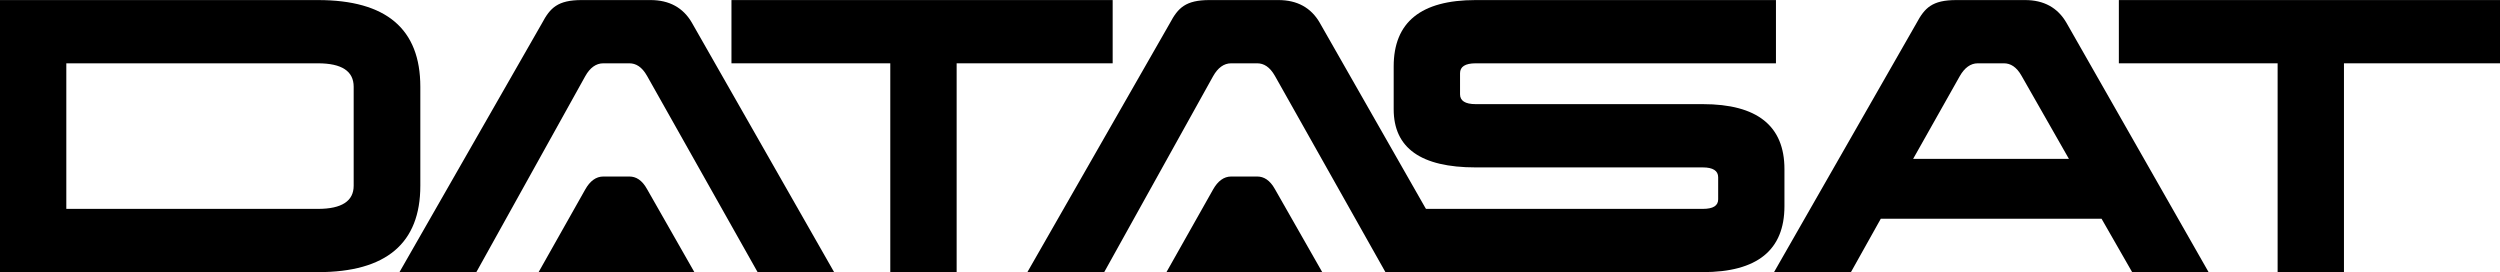 <?xml version="1.0" encoding="UTF-8" standalone="no"?>
<!-- Created with Inkscape (http://www.inkscape.org/) -->

<svg
   xmlns:dc="http://purl.org/dc/elements/1.1/"
   xmlns:cc="http://creativecommons.org/ns#"
   xmlns:rdf="http://www.w3.org/1999/02/22-rdf-syntax-ns#"
   xmlns:svg="http://www.w3.org/2000/svg"
   xmlns="http://www.w3.org/2000/svg"
   xmlns:sodipodi="http://sodipodi.sourceforge.net/DTD/sodipodi-0.dtd"
   xmlns:inkscape="http://www.inkscape.org/namespaces/inkscape"
   width="1000"
   height="108.832"
   viewBox="0 0 1000 108.832"
   id="svg2"
   version="1.1"
   inkscape:version="0.91 r13725"
   sodipodi:docname="Datasat.svg">
  <defs
     id="defs4">
    <clipPath
       id="clipPath4150"
       clipPathUnits="userSpaceOnUse">
      <path
         inkscape:connector-curvature="0"
         id="path4152"
         d="m 95,611.283 107.287,0 0,88.583 -107.287,0 0,-88.583 z" />
    </clipPath>
    <clipPath
       id="clipPath4164"
       clipPathUnits="userSpaceOnUse">
      <path
         inkscape:connector-curvature="0"
         id="path4166"
         d="m 202.068,611.283 107.443,0 0,88.583 -107.443,0 0,-88.583 z" />
    </clipPath>
    <clipPath
       id="clipPath4178"
       clipPathUnits="userSpaceOnUse">
      <path
         inkscape:connector-curvature="0"
         id="path4180"
         d="m 309.29,611.283 107.553,0 0,88.583 -107.553,0 0,-88.583 z" />
    </clipPath>
    <clipPath
       id="clipPath4192"
       clipPathUnits="userSpaceOnUse">
      <path
         inkscape:connector-curvature="0"
         id="path4194"
         d="m 416.624,611.283 107.443,0 0,88.583 -107.443,0 0,-88.583 z" />
    </clipPath>
    <clipPath
       id="clipPath4206"
       clipPathUnits="userSpaceOnUse">
      <path
         inkscape:connector-curvature="0"
         id="path4208"
         d="m 523.847,552.354 35.82,0 0,147.512 -35.82,0 0,-147.512 z" />
    </clipPath>
    <clipPath
       id="clipPath4220"
       clipPathUnits="userSpaceOnUse">
      <path
         inkscape:connector-curvature="0"
         id="path4222"
         d="m 95,552.354 178.806,0 0,59.148 -178.806,0 0,-59.148 z" />
    </clipPath>
    <clipPath
       id="clipPath4234"
       clipPathUnits="userSpaceOnUse">
      <path
         inkscape:connector-curvature="0"
         id="path4236"
         d="m 273.586,552.354 178.961,0 0,59.148 -178.961,0 0,-59.148 z" />
    </clipPath>
    <clipPath
       id="clipPath4248"
       clipPathUnits="userSpaceOnUse">
      <path
         inkscape:connector-curvature="0"
         id="path4250"
         d="m 452.328,552.354 71.738,0 0,59.148 -71.738,0 0,-59.148 z" />
    </clipPath>
    <clipPath
       id="clipPath4368"
       clipPathUnits="userSpaceOnUse">
      <path
         inkscape:connector-curvature="0"
         id="path4370"
         d="m 79.951,50.605 42.883,0 0,4.656 -42.883,0 0,-4.656 z" />
    </clipPath>
    <clipPath
       id="clipPath4398"
       clipPathUnits="userSpaceOnUse">
      <path
         inkscape:connector-curvature="0"
         id="path4400"
         d="m 418.004,491.944 63.067,0 0,19.006 -63.067,0 0,-19.006 z" />
    </clipPath>
    <clipPath
       id="clipPath4438"
       clipPathUnits="userSpaceOnUse">
      <path
         inkscape:connector-curvature="0"
         id="path4440"
         d="m 155.596,491.484 61.333,0 0,18.133 -61.333,0 0,-18.133 z" />
    </clipPath>
    <clipPath
       id="clipPath4572"
       clipPathUnits="userSpaceOnUse">
      <path
         inkscape:connector-curvature="0"
         id="path4574"
         d="m 155.596,495.751 59.559,0 0,13.866 -59.559,0 0,-13.866 z" />
    </clipPath>
    <clipPath
       id="clipPath4588"
       clipPathUnits="userSpaceOnUse">
      <path
         inkscape:connector-curvature="0"
         id="path4590"
         d="m 155.596,491.484 61.333,0 0,18.133 -61.333,0 0,-18.133 z" />
    </clipPath>
    <clipPath
       id="clipPath4598"
       clipPathUnits="userSpaceOnUse">
      <path
         inkscape:connector-curvature="0"
         id="path4600"
         d="m 116.333,508.75 22.526,0 0,31.229 -22.526,0 0,-31.229 z" />
    </clipPath>
    <clipPath
       id="clipPath4672"
       clipPathUnits="userSpaceOnUse">
      <path
         inkscape:connector-curvature="0"
         id="path4674"
         d="m 470.473,524.245 67.733,0 0,15.734 -67.733,0 0,-15.734 z" />
    </clipPath>
    <clipPath
       id="clipPath4688"
       clipPathUnits="userSpaceOnUse">
      <path
         inkscape:connector-curvature="0"
         id="path4690"
         d="m 470.467,521.743 70.934,0 0,18.236 -70.934,0 0,-18.236 z" />
    </clipPath>
    <clipPath
       id="clipPath4728"
       clipPathUnits="userSpaceOnUse">
      <path
         inkscape:connector-curvature="0"
         id="path4730"
         d="m 351.24,521.038 70.934,0 0,18.941 -70.934,0 0,-18.941 z" />
    </clipPath>
    <linearGradient
       id="linearGradient4778"
       spreadMethod="pad"
       gradientTransform="matrix(2.916,-7.909,-7.93,-2.908,399.631,538.143)"
       gradientUnits="userSpaceOnUse"
       y2="0"
       x2="1"
       y1="0"
       x1="0">
      <stop
         id="stop4780"
         offset="0"
         style="stop-opacity:1;stop-color:#fbe970" />
      <stop
         id="stop4782"
         offset="0.387"
         style="stop-opacity:1;stop-color:#cd7c1b" />
      <stop
         id="stop4784"
         offset="0.816"
         style="stop-opacity:1;stop-color:#fbe970" />
      <stop
         id="stop4786"
         offset="1"
         style="stop-opacity:1;stop-color:#fbe970" />
    </linearGradient>
    <clipPath
       id="clipPath4794"
       clipPathUnits="userSpaceOnUse">
      <path
         inkscape:connector-curvature="0"
         id="path4796"
         d="m 351.24,527.18 68.267,0 0,12.8 -68.267,0 0,-12.8 z" />
    </clipPath>
    <clipPath
       id="clipPath4808"
       clipPathUnits="userSpaceOnUse">
      <path
         inkscape:connector-curvature="0"
         id="path4810"
         d="m 351.24,521.038 70.934,0 0,18.941 -70.934,0 0,-18.941 z" />
    </clipPath>
    <linearGradient
       id="linearGradient4842"
       spreadMethod="pad"
       gradientTransform="matrix(2.889,-7.835,-7.856,-2.881,408.527,541.347)"
       gradientUnits="userSpaceOnUse"
       y2="0"
       x2="1"
       y1="0"
       x1="0">
      <stop
         id="stop4844"
         offset="0"
         style="stop-opacity:1;stop-color:#fbe970" />
      <stop
         id="stop4846"
         offset="0.387"
         style="stop-opacity:1;stop-color:#cd7c1b" />
      <stop
         id="stop4848"
         offset="0.816"
         style="stop-opacity:1;stop-color:#fbe970" />
      <stop
         id="stop4850"
         offset="1"
         style="stop-opacity:1;stop-color:#fbe970" />
    </linearGradient>
    <clipPath
       id="clipPath4858"
       clipPathUnits="userSpaceOnUse">
      <path
         inkscape:connector-curvature="0"
         id="path4860"
         d="m 351.24,521.038 70.934,0 0,18.941 -70.934,0 0,-18.941 z" />
    </clipPath>
    <clipPath
       id="clipPath4876"
       clipPathUnits="userSpaceOnUse">
      <path
         inkscape:connector-curvature="0"
         id="path4878"
         d="m 286.786,487.168 54.534,0 0,38.266 -54.534,0 0,-38.266 z" />
    </clipPath>
    <linearGradient
       id="linearGradient5084"
       spreadMethod="pad"
       gradientTransform="matrix(0,10.816,10.816,0,302.973,508.24)"
       gradientUnits="userSpaceOnUse"
       y2="0"
       x2="1"
       y1="0"
       x1="0">
      <stop
         id="stop5086"
         offset="0"
         style="stop-opacity:1;stop-color:#2999b0" />
      <stop
         id="stop5088"
         offset="0.006"
         style="stop-opacity:1;stop-color:#2999b0" />
      <stop
         id="stop5090"
         offset="0.743"
         style="stop-opacity:1;stop-color:#215778" />
      <stop
         id="stop5092"
         offset="0.813"
         style="stop-opacity:1;stop-color:#215778" />
      <stop
         id="stop5094"
         offset="0.932"
         style="stop-opacity:1;stop-color:#215778" />
      <stop
         id="stop5096"
         offset="1"
         style="stop-opacity:1;stop-color:#215778" />
    </linearGradient>
    <linearGradient
       id="linearGradient5112"
       spreadMethod="pad"
       gradientTransform="matrix(0,26.421,26.421,0,300.51,498.481)"
       gradientUnits="userSpaceOnUse"
       y2="0"
       x2="1"
       y1="0"
       x1="0">
      <stop
         id="stop5114"
         offset="0"
         style="stop-opacity:1;stop-color:#2999b0" />
      <stop
         id="stop5116"
         offset="0.006"
         style="stop-opacity:1;stop-color:#2999b0" />
      <stop
         id="stop5118"
         offset="0.743"
         style="stop-opacity:1;stop-color:#215778" />
      <stop
         id="stop5120"
         offset="0.813"
         style="stop-opacity:1;stop-color:#215778" />
      <stop
         id="stop5122"
         offset="0.932"
         style="stop-opacity:1;stop-color:#215778" />
      <stop
         id="stop5124"
         offset="1"
         style="stop-opacity:1;stop-color:#215778" />
    </linearGradient>
    <linearGradient
       id="linearGradient5140"
       spreadMethod="pad"
       gradientTransform="matrix(0,13.562,13.562,0,298.261,501.002)"
       gradientUnits="userSpaceOnUse"
       y2="0"
       x2="1"
       y1="0"
       x1="0">
      <stop
         id="stop5142"
         offset="0"
         style="stop-opacity:1;stop-color:#2999b0" />
      <stop
         id="stop5144"
         offset="0.006"
         style="stop-opacity:1;stop-color:#2999b0" />
      <stop
         id="stop5146"
         offset="0.743"
         style="stop-opacity:1;stop-color:#215778" />
      <stop
         id="stop5148"
         offset="0.813"
         style="stop-opacity:1;stop-color:#215778" />
      <stop
         id="stop5150"
         offset="0.932"
         style="stop-opacity:1;stop-color:#215778" />
      <stop
         id="stop5152"
         offset="1"
         style="stop-opacity:1;stop-color:#215778" />
    </linearGradient>
    <clipPath
       id="clipPath5160"
       clipPathUnits="userSpaceOnUse">
      <path
         inkscape:connector-curvature="0"
         id="path5162"
         d="m 286.786,487.168 54.534,0 0,38.266 -54.534,0 0,-38.266 z" />
    </clipPath>
    <linearGradient
       id="linearGradient5204"
       spreadMethod="pad"
       gradientTransform="matrix(0,22.208,22.208,0,316.416,494.531)"
       gradientUnits="userSpaceOnUse"
       y2="0"
       x2="1"
       y1="0"
       x1="0">
      <stop
         id="stop5206"
         offset="0"
         style="stop-opacity:1;stop-color:#2999b0" />
      <stop
         id="stop5208"
         offset="0.006"
         style="stop-opacity:1;stop-color:#2999b0" />
      <stop
         id="stop5210"
         offset="0.743"
         style="stop-opacity:1;stop-color:#215778" />
      <stop
         id="stop5212"
         offset="0.813"
         style="stop-opacity:1;stop-color:#215778" />
      <stop
         id="stop5214"
         offset="0.932"
         style="stop-opacity:1;stop-color:#215778" />
      <stop
         id="stop5216"
         offset="1"
         style="stop-opacity:1;stop-color:#215778" />
    </linearGradient>
    <linearGradient
       id="linearGradient5232"
       spreadMethod="pad"
       gradientTransform="matrix(0,14.984,14.984,0,330.784,501.697)"
       gradientUnits="userSpaceOnUse"
       y2="0"
       x2="1"
       y1="0"
       x1="0">
      <stop
         id="stop5234"
         offset="0"
         style="stop-opacity:1;stop-color:#2999b0" />
      <stop
         id="stop5236"
         offset="0.006"
         style="stop-opacity:1;stop-color:#2999b0" />
      <stop
         id="stop5238"
         offset="0.743"
         style="stop-opacity:1;stop-color:#215778" />
      <stop
         id="stop5240"
         offset="0.813"
         style="stop-opacity:1;stop-color:#215778" />
      <stop
         id="stop5242"
         offset="0.932"
         style="stop-opacity:1;stop-color:#215778" />
      <stop
         id="stop5244"
         offset="1"
         style="stop-opacity:1;stop-color:#215778" />
    </linearGradient>
    <clipPath
       id="clipPath5260"
       clipPathUnits="userSpaceOnUse">
      <path
         inkscape:connector-curvature="0"
         id="path5262"
         d="m 286.786,487.168 54.534,0 0,38.266 -54.534,0 0,-38.266 z" />
    </clipPath>
    <clipPath
       id="clipPath5292"
       clipPathUnits="userSpaceOnUse">
      <path
         inkscape:connector-curvature="0"
         id="path5294"
         d="m 223.75,522.684 42.25,0 0,17.895 -42.25,0 0,-17.895 z" />
    </clipPath>
    <clipPath
       id="clipPath5318"
       clipPathUnits="userSpaceOnUse">
      <path
         inkscape:connector-curvature="0"
         id="path5320"
         d="m 223.75,522.684 42.25,0 0,17.895 -42.25,0 0,-17.895 z" />
    </clipPath>
    <clipPath
       id="clipPath5410"
       clipPathUnits="userSpaceOnUse">
      <path
         inkscape:connector-curvature="0"
         id="path5412"
         d="m 225.346,527.321 25.861,0 0,7.97 -25.861,0 0,-7.97 z" />
    </clipPath>
    <clipPath
       id="clipPath5424"
       clipPathUnits="userSpaceOnUse">
      <path
         inkscape:connector-curvature="0"
         id="path5426"
         d="m 244.818,535.291 -1.009,-1.227 -0.013,-0.018 -0.015,0.018 -1.009,1.227 -4.554,0 1.413,-1.722 c 1.119,-0.381 2.585,-0.643 4.2,-0.705 l 0,0 c 1.399,-0.053 2.704,0.052 3.773,0.274 l 0,0 1.769,2.153 -4.555,0 z m -0.777,-2.94 c -1.338,-0.043 -2.587,0.057 -3.627,0.265 l 0,0 0.37,-0.451 c 0.906,-0.207 1.95,-0.343 3.066,-0.386 l 0,0 c 0.969,-0.037 1.892,0.003 2.723,0.103 l 0,0 0.724,0.881 c -0.952,-0.225 -2.065,-0.374 -3.256,-0.412 m 0.02,-1.086 c -0.933,-0.029 -1.821,0.01 -2.626,0.108 l 0,0 0.068,-0.084 -0.245,-0.302 c 0.796,-0.153 1.681,-0.254 2.616,-0.29 l 0,0 c 0.93,-0.036 1.819,-0.003 2.624,0.089 l 0,0 -0.412,0.503 0.146,0.177 c -0.678,-0.107 -1.409,-0.177 -2.171,-0.201 m 0.024,-1.081 c -1.208,-0.039 -2.343,0.038 -3.318,0.207 l 0,0 -0.257,-0.314 c 0.978,-0.251 2.137,-0.418 3.384,-0.467 l 0,0 c 1.243,-0.046 2.407,0.035 3.4,0.206 l 0,0 -0.537,0.656 c -0.812,-0.157 -1.717,-0.258 -2.672,-0.288 m 0.02,-1.088 c -1.554,-0.048 -2.978,0.093 -4.095,0.373 l 0,0 -1.762,-2.148 4.494,0 1.008,1.23 0.046,0.053 0.044,-0.053 1.009,-1.23 4.492,0 -1.827,2.228 c -0.983,-0.247 -2.15,-0.41 -3.409,-0.453" />
    </clipPath>
    <clipPath
       id="clipPath5610"
       clipPathUnits="userSpaceOnUse">
      <path
         inkscape:connector-curvature="0"
         id="path5612"
         d="M 0,0 654,0 654,834 0,834 0,0 Z" />
    </clipPath>
  </defs>
  <sodipodi:namedview
     id="base"
     pagecolor="#ffffff"
     bordercolor="#666666"
     borderopacity="1.0"
     inkscape:pageopacity="0.0"
     inkscape:pageshadow="2"
     inkscape:zoom="0.7"
     inkscape:cx="474.53619"
     inkscape:cy="164.77425"
     inkscape:document-units="px"
     inkscape:current-layer="layer1"
     showgrid="false"
     inkscape:window-width="1366"
     inkscape:window-height="705"
     inkscape:window-x="-8"
     inkscape:window-y="-8"
     inkscape:window-maximized="1"
     units="px" />
  <g
     inkscape:label="Layer 1"
     inkscape:groupmode="layer"
     id="layer1"
     transform="translate(0,-943.53)">
    <g
       id="g7110"
       transform="matrix(1,0,0,1,-0.002,69.173)">
      <path
         d="m 127.188,899.683 c 9.53,0 14.284,3.139 14.284,9.38 l 0,39.594 c 0,6.113 -4.754,9.253 -14.284,9.253 l -100.66,0 0,-58.227 100.66,0 z m 40.946,9.38 c 0,-23.124 -13.601,-34.682 -40.946,-34.682 l -127.186,0 0,108.831 127.186,0 c 27.345,0 40.946,-11.573 40.946,-34.555 l 0,-39.594 z"
         style="fill:#000000;fill-opacity:1;fill-rule:nonzero;stroke:none"
         id="path5482"
         inkscape:connector-curvature="0" />
      <path
         d="m 276.795,883.51 c -3.53,-6.128 -9.125,-9.132 -16.605,-9.132 l -27.465,0 c -9.666,0 -12.662,3.132 -15.929,9.268 l -57.003,99.556 30.747,0 43.544,-78.339 c 1.885,-3.402 4.341,-5.182 7.21,-5.182 l 10.469,0 c 2.591,0 5.009,1.389 7.067,5.039 l 44.213,78.482 30.604,0 -56.853,-99.691 z"
         style="fill:#000000;fill-opacity:1;fill-rule:nonzero;stroke:none"
         id="path5486"
         inkscape:connector-curvature="0" />
      <path
         d="m 445.069,874.38 -152.481,0 0,25.302 63.529,0 0,83.529 26.541,0 0,-83.529 62.41,0 0,-25.302 z"
         style="fill:#000000;fill-opacity:1;fill-rule:nonzero;stroke:none"
         id="path5490"
         inkscape:connector-curvature="0" />
      <path
         d="m 710.384,874.38 -120.119,0 c -21.9,0 -32.79,8.855 -32.79,26.534 l 0,17.146 c 0,15.501 10.89,23.259 32.79,23.259 l 90.859,0 c 4.086,0 6.143,1.359 6.143,3.935 l 0,8.847 c 0,2.568 -2.058,3.808 -6.143,3.808 l -120.104,0 0,25.302 120.104,0 c 21.772,0 32.655,-8.832 32.655,-26.391 l 0,-14.825 c 0,-17.274 -10.882,-25.985 -32.655,-25.985 l -90.859,0 c -4.213,0 -6.249,-1.359 -6.249,-3.935 l 0,-8.434 c 0,-2.584 2.035,-3.958 6.249,-3.958 l 120.119,0 0,-25.302 z"
         style="fill:#000000;fill-opacity:1;fill-rule:nonzero;stroke:none"
         id="path5494"
         inkscape:connector-curvature="0" />
      <path
         d="m 801.575,899.683 c 2.591,0 5.024,1.374 7.075,5.039 l 18.918,33.18 -62.313,0 18.625,-33.038 c 1.923,-3.402 4.356,-5.182 7.21,-5.182 l 10.484,0 z m 25.032,-16.17 c -3.537,-6.136 -9.117,-9.132 -16.575,-9.132 l -27.503,0 c -9.666,0 -12.647,3.124 -15.929,9.238 l -56.988,99.593 30.762,0 11.949,-21.367 88.298,0 12.242,21.367 30.582,0 -56.838,-99.699 z"
         style="fill:#000000;fill-opacity:1;fill-rule:nonzero;stroke:none"
         id="path5506"
         inkscape:connector-curvature="0" />
      <path
         d="m 1000.025,874.38 -152.481,0 0,25.302 63.507,0 0,83.529 26.534,0 0,-83.529 62.44,0 0,-25.302 z"
         style="fill:#000000;fill-opacity:1;fill-rule:nonzero;stroke:none"
         id="path5510"
         inkscape:connector-curvature="0" />
      <path
         d="m 251.765,944.965 c 2.591,0 5.032,1.367 7.067,5.054 l 18.911,33.18 -62.298,0 18.64,-33.038 c 1.893,-3.395 4.341,-5.197 7.21,-5.197 l 10.469,0 z"
         style="fill:#000000;fill-opacity:1;fill-rule:nonzero;stroke:none"
         id="path5522"
         inkscape:connector-curvature="0" />
      <path
         d="m 527.934,883.51 c -3.522,-6.128 -9.11,-9.132 -16.598,-9.132 l -27.472,0 c -9.658,0 -12.655,3.132 -15.922,9.268 l -56.988,99.556 30.732,0 43.544,-78.339 c 1.9,-3.402 4.341,-5.182 7.202,-5.182 l 10.477,0 c 2.576,0 5.002,1.389 7.067,5.039 l 44.198,78.482 30.627,0 -56.868,-99.691 z"
         style="fill:#000000;fill-opacity:1;fill-rule:nonzero;stroke:none"
         id="path5526"
         inkscape:connector-curvature="0" />
      <path
         d="m 502.907,944.965 c 2.576,0 5.024,1.367 7.075,5.054 l 18.911,33.18 -62.305,0 18.64,-33.038 c 1.9,-3.395 4.348,-5.197 7.21,-5.197 l 10.469,0 z"
         style="fill:#000000;fill-opacity:1;fill-rule:nonzero;stroke:none"
         id="path5530"
         inkscape:connector-curvature="0" />
    </g>
  </g>
</svg>
